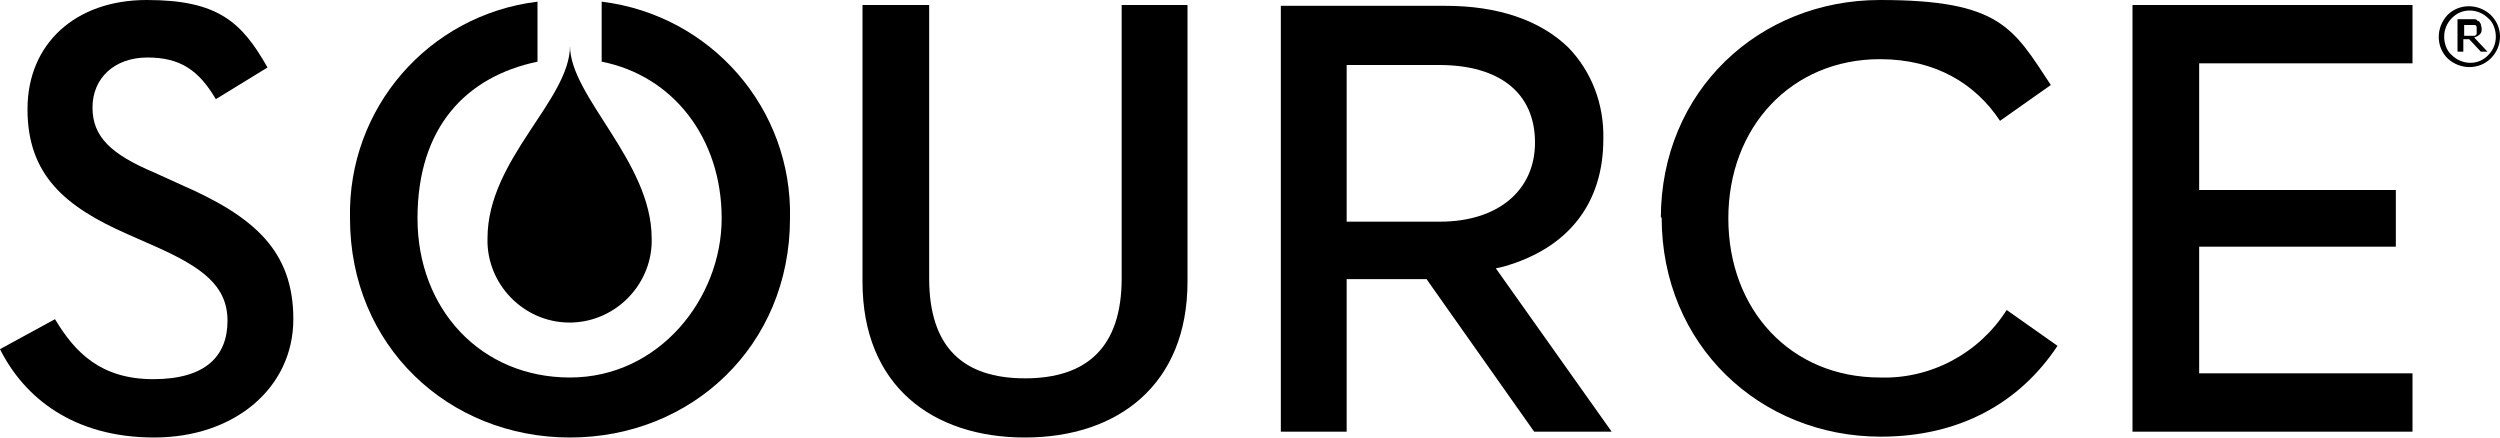 <?xml version="1.0" encoding="UTF-8"?>
<svg xmlns="http://www.w3.org/2000/svg" id="Layer_1" data-name="Layer 1" version="1.1" viewBox="0 0 300 52.5">
  <defs>
    <style>
      .cls-1 {
        fill: #000;
        stroke-width: 0px;
      }
    </style>
  </defs>
  <path class="cls-1" d="M0,41.9l6.6-3.6c2.4,4,5.5,7.2,11.8,7.2s8.9-2.8,8.9-7-3-6.4-8.6-8.9l-3.4-1.5c-7.5-3.3-12-7.1-12-15S9.1,0,17.6,0s11.4,2.6,14.5,8.1l-6.2,3.8c-2-3.4-4.2-5-8.2-5s-6.6,2.5-6.6,6,2.2,5.6,7.4,7.8l3.3,1.5c8.7,3.8,13.4,7.9,13.4,16.1s-7,14.2-16.7,14.2S2.9,47.7,0,41.9h0Z"></path>
  <path class="cls-1" d="M103.5,33.8V.6h8v32.8c0,8.3,4.1,12,11.5,12s11.6-3.7,11.6-12V.6h7.9v33.2c0,12.4-8.4,18.7-19.5,18.7s-19.5-6.2-19.5-18.7h0Z"></path>
  <path class="cls-1" d="M199.3,26.2c0-15.3,11.8-26.2,26.3-26.2s16,3.4,20.5,10.2l-6.1,4.3c-2.9-4.4-7.7-7.4-14.4-7.4-10.6,0-18.2,8.1-18.2,19.1s7.5,19.1,18.2,19.1c6.1.2,11.9-2.9,15.2-8.1l6.1,4.3c-4.5,6.8-11.7,10.9-21.2,10.9-14.5,0-26.3-11-26.3-26.3h-.1Z"></path>
  <polygon class="cls-1" points="255.9 .6 289.5 .6 289.5 7.6 263.9 7.6 263.9 22.8 287.5 22.8 287.5 29.6 263.9 29.6 263.9 44.8 289.5 44.8 289.5 51.8 255.9 51.8 255.9 .6 255.9 .6"></polygon>
  <path class="cls-1" d="M72.2.2v7.2c8.6,1.7,14.4,9.2,14.4,18.8s-7.5,19.1-18.2,19.1-18.3-8.2-18.3-19.1,5.8-17,14.4-18.8V.2c-13.1,1.6-22.8,12.8-22.5,26,0,15.3,11.8,26.3,26.4,26.3s26.4-11,26.4-26.3c.3-13.2-9.5-24.4-22.6-26h0Z"></path>
  <path class="cls-1" d="M78.2,28.5c.2,5.4-4.1,10-9.5,10.2s-10-4.1-10.2-9.5v-.6c0-9.5,9.9-16.6,9.9-23.1,0,6.1,9.8,13.9,9.8,23.1h0Z"></path>
  <path class="cls-1" d="M161.6,7.8h11.1c7.3,0,11.5,3.4,11.5,9.3h0c0,5.8-4.5,9.5-11.4,9.5h-11.2V7.8h0ZM171.4,33.8l12.7,18h9.3l-13.9-19.6.9-.2c7.8-2.2,12-7.6,12-15.3h0c.1-4.2-1.4-8.1-4.2-11-3.4-3.3-8.5-5-14.7-5h-19.8v51.1h7.9v-18.3h9.6l.2.3h0Z"></path>
  <path class="cls-1" d="M300,4.4c0,1-.4,1.9-1.1,2.6-1.4,1.4-3.7,1.4-5.2,0-1.4-1.4-1.4-3.7,0-5.2,1.4-1.4,3.7-1.4,5.2,0,.7.7,1.1,1.6,1.1,2.6ZM299.5,4.4c0-.8-.3-1.7-.9-2.2-1.2-1.2-3.2-1.3-4.4,0h0c-.6.6-.9,1.4-.9,2.2s.3,1.7.9,2.2c1.2,1.2,3.2,1.3,4.4,0h0c.6-.6.9-1.4.9-2.2ZM298.7,6.2h-1l-1.4-1.5h-.7v1.5h-.7v-3.9h1.9c.2,0,.4,0,.5.2.2,0,.3.2.4.4,0,.2.1.3.1.5,0,.3,0,.5-.2.7-.2.2-.4.3-.7.4l1.6,1.7h.2ZM297.2,3.5v-.3s-.1-.2-.2-.2h-1.3v1.3h1c.1,0,.2,0,.3,0l.2-.2v-.4h0Z"></path>
</svg>

